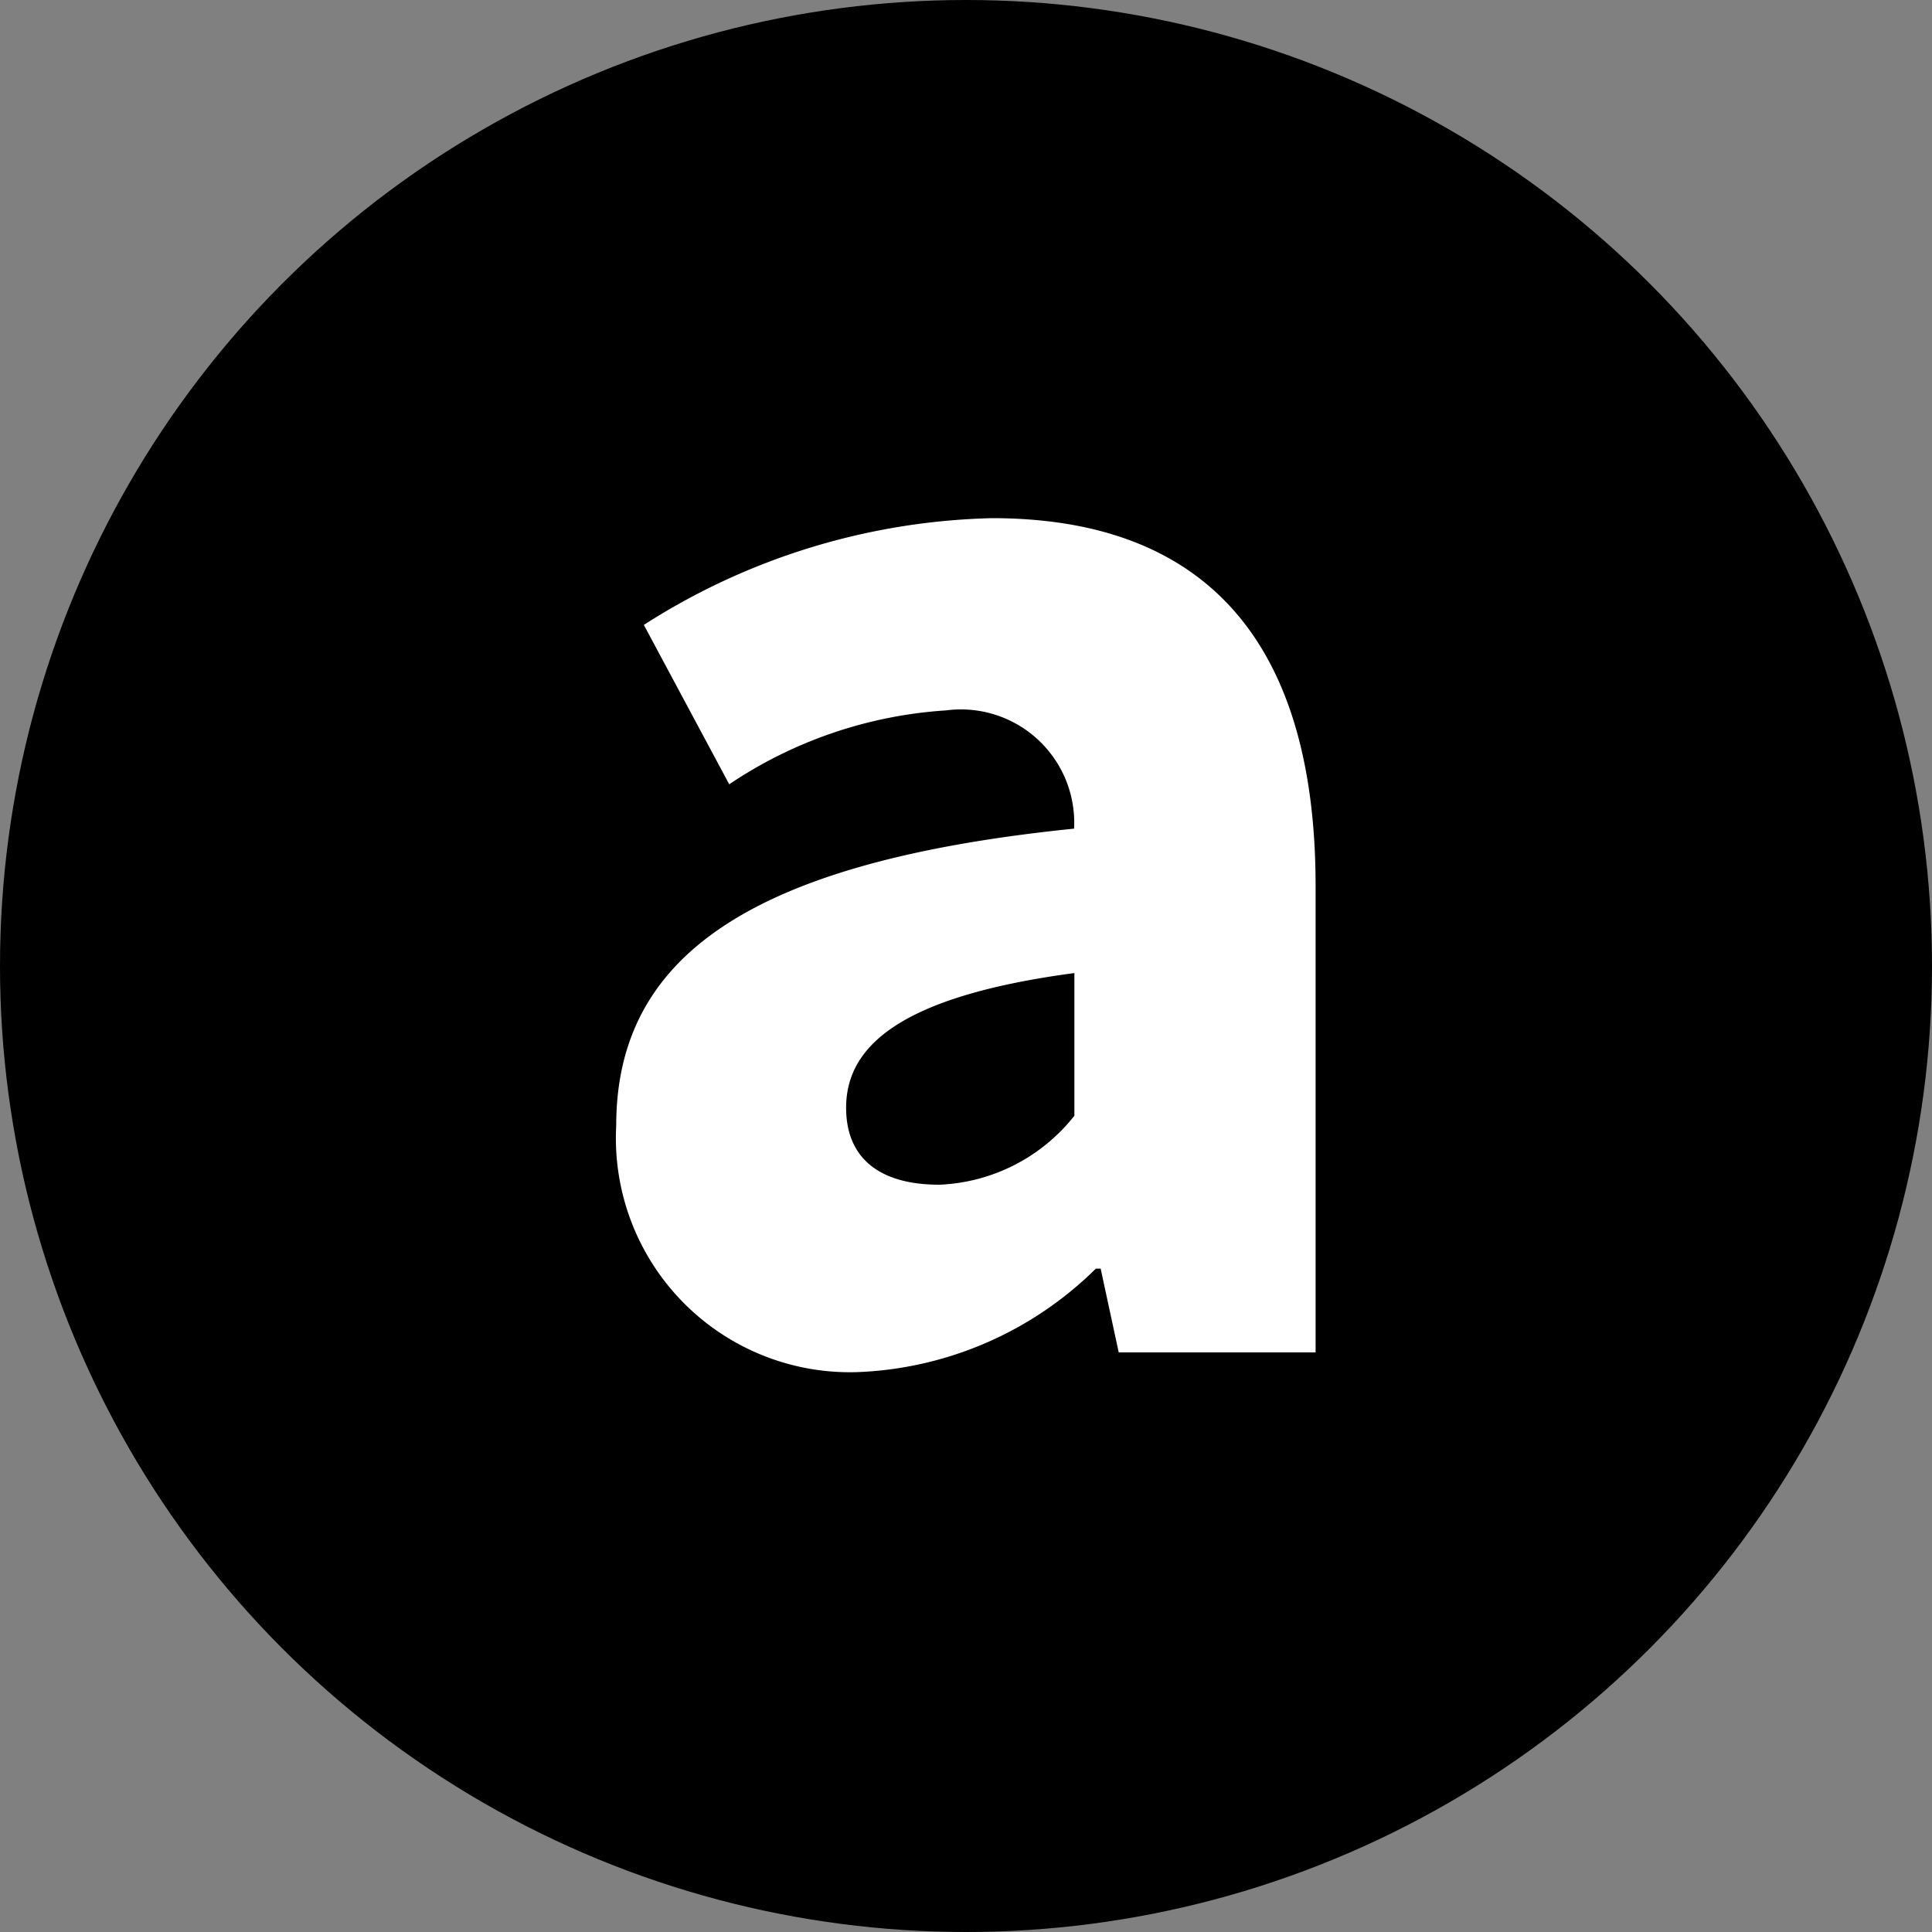 <svg xmlns="http://www.w3.org/2000/svg" width="40" height="40" viewBox="0 0 40 40">
  <rect x="0" y="0" width="40" height="40" fill="#808080" stroke="none"/>
  <g id="Group_1806" data-name="Group 1806" transform="translate(-903 -4330)">
    <circle id="Ellipse_5" data-name="Ellipse 5" cx="20" cy="20" r="20" transform="translate(903 4330)"/>
    <path id="Path_2816" data-name="Path 2816" d="M12.02,28.308a4.846,4.846,0,0,0,5,5.1,7.42,7.42,0,0,0,4.93-2.142h.1L22.424,33H26.5V23.344c0-5.168-2.38-7.616-6.7-7.616a13.94,13.94,0,0,0-7.208,2.21l1.768,3.3a9.075,9.075,0,0,1,4.488-1.53,2.347,2.347,0,0,1,2.652,2.448C14.842,22.834,12.02,24.772,12.02,28.308Zm4.76-.374c0-1.292,1.156-2.312,4.726-2.788V28.1a3.757,3.757,0,0,1-2.788,1.428C17.528,29.532,16.78,29.022,16.78,27.934Z" transform="translate(903.738 4325)" fill="#fff"/>
  </g>
</svg>
